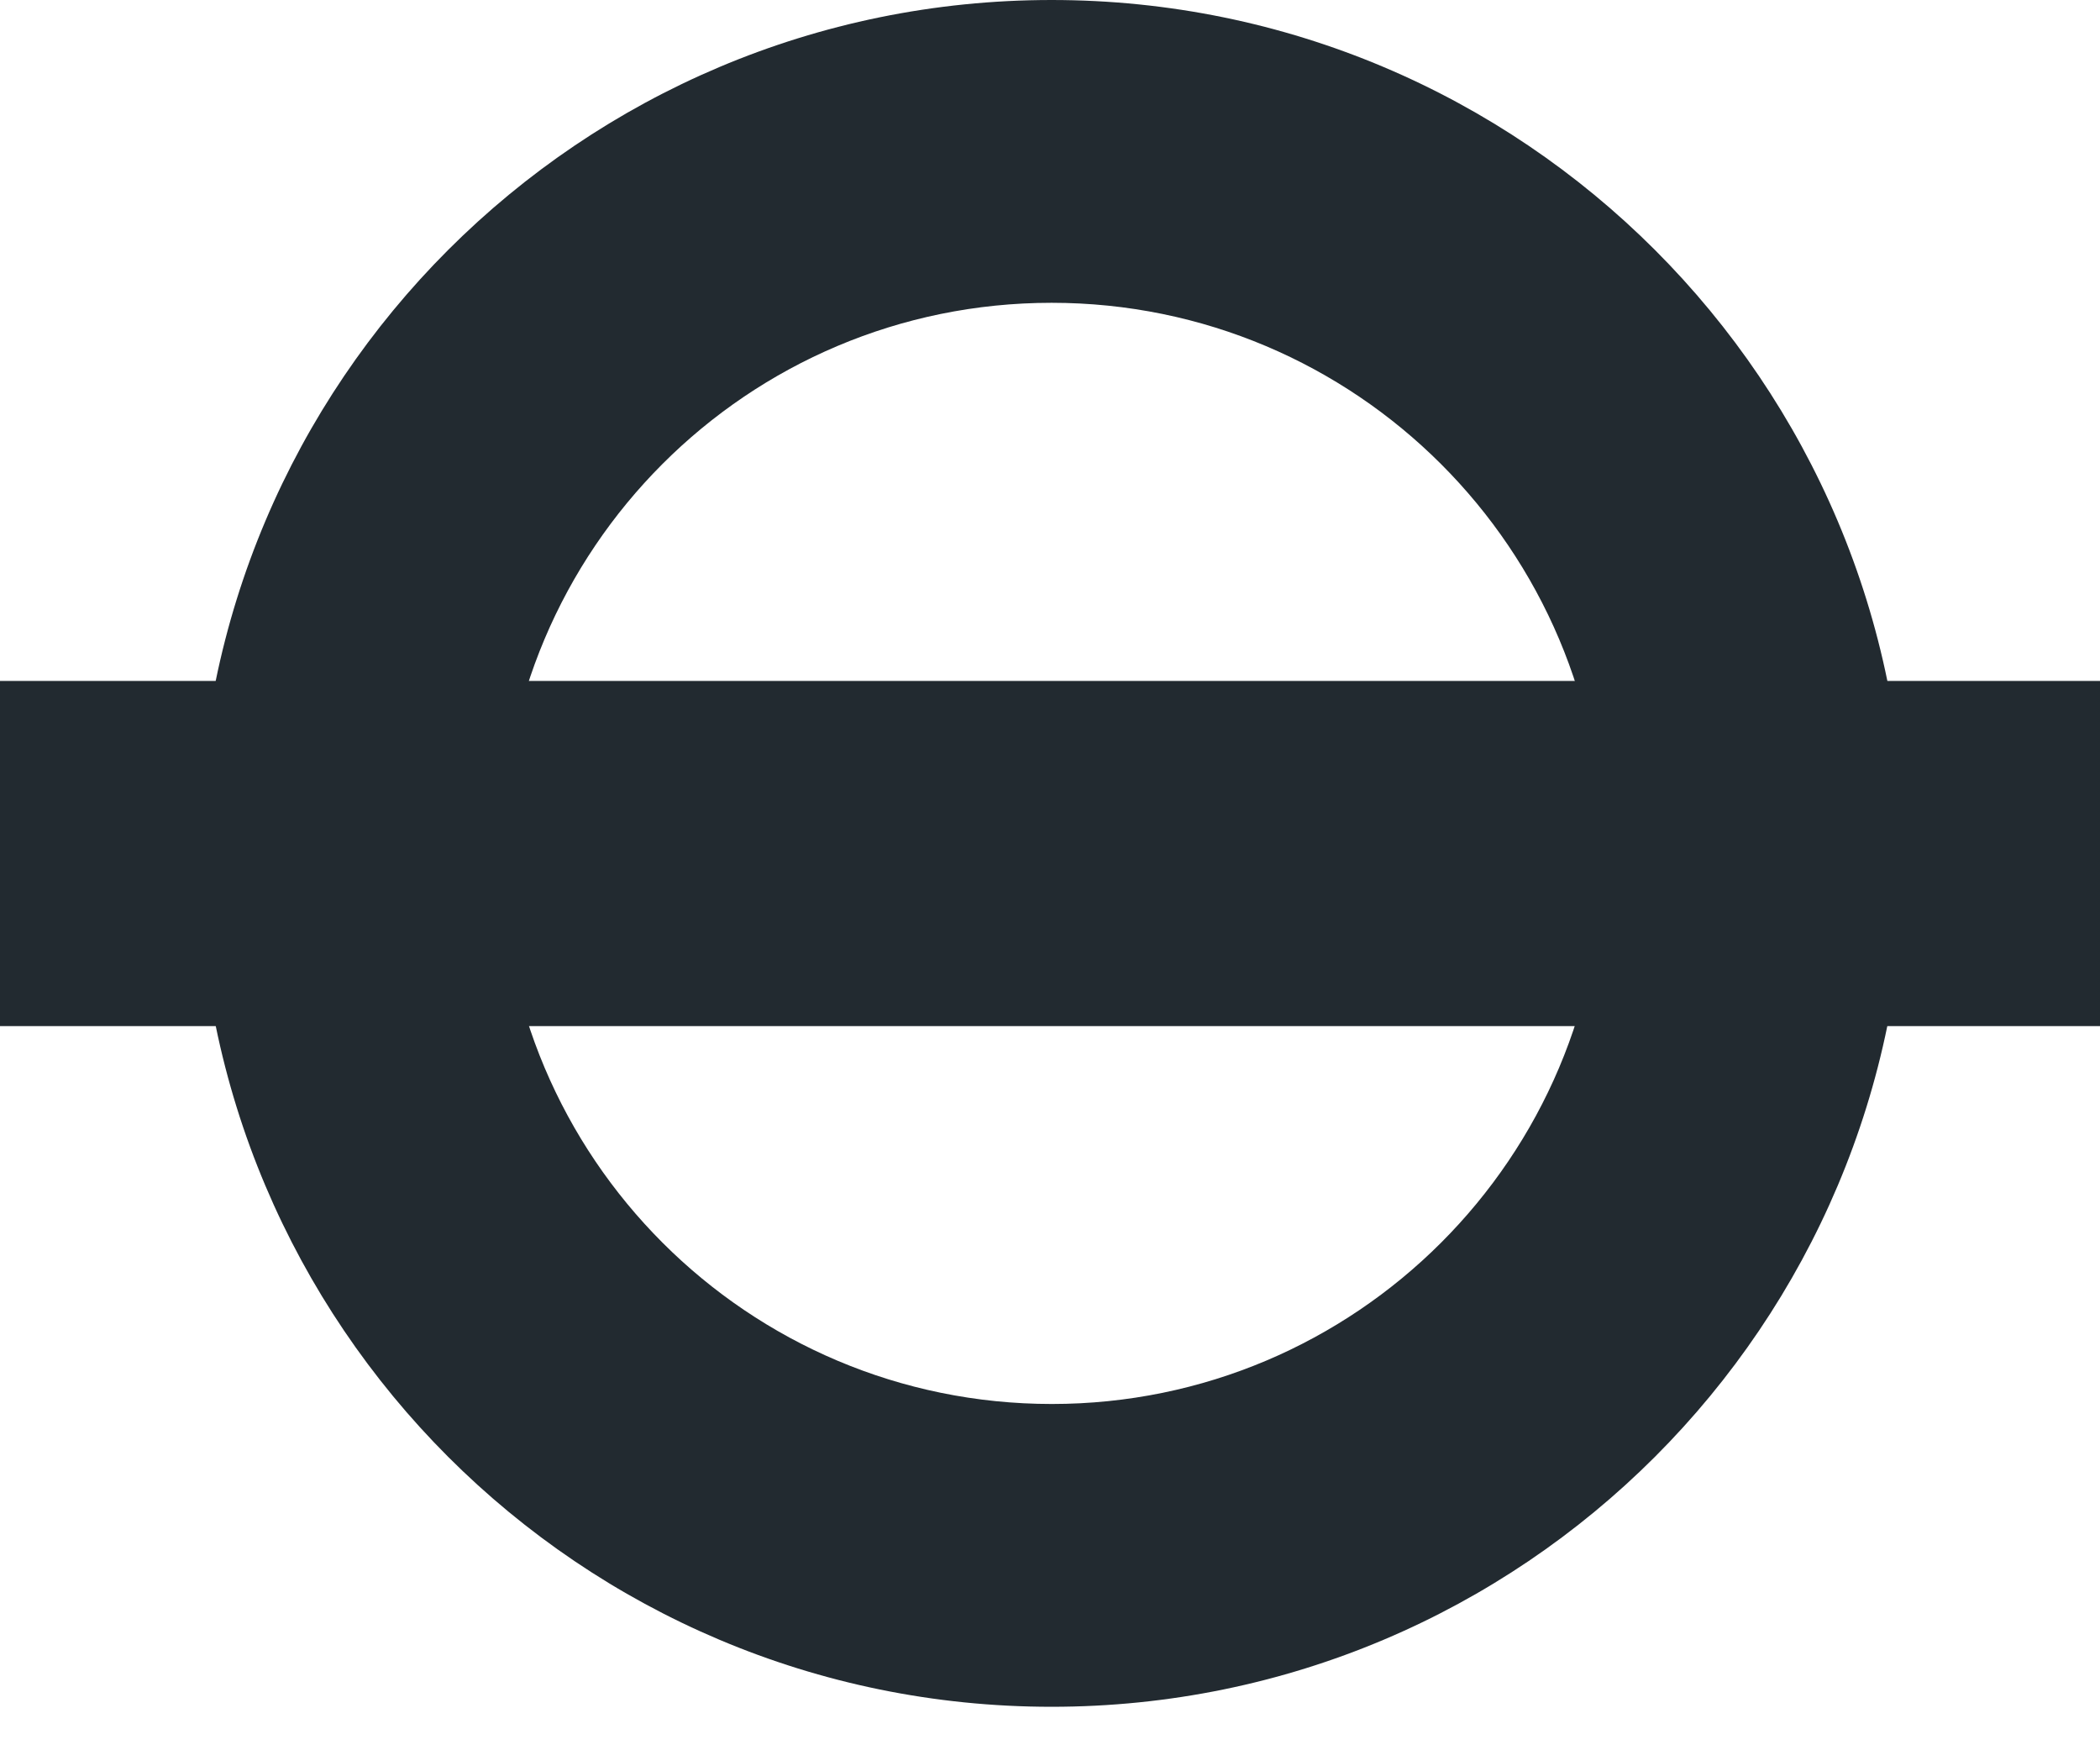 <svg width="24" height="20" viewBox="0 0 24 20" fill="none" xmlns="http://www.w3.org/2000/svg">
<g clip-path="url(#clip0_1257_14978)">
<path d="M18.313 9.751C18.313 13.227 15.493 16.043 12.021 16.043C8.546 16.043 5.73 13.227 5.73 9.751C5.73 6.276 8.542 3.46 12.018 3.46C15.493 3.46 18.313 6.276 18.313 9.751ZM12.018 0C6.631 0 2.266 4.365 2.266 9.751C2.266 15.138 6.631 19.503 12.018 19.503C17.404 19.503 21.769 15.138 21.769 9.751C21.769 4.365 17.404 0 12.018 0Z" fill="#222A30"/>
<path d="M24 7.781H0V11.725H24V7.781Z" fill="#222A30"/>
<path d="M2.805 10.477C2.641 10.68 2.395 10.809 2.091 10.809C1.786 10.809 1.545 10.684 1.373 10.473C1.24 10.313 1.182 10.122 1.182 9.849V8.737H1.58V9.853C1.58 10.2 1.779 10.426 2.091 10.426C2.411 10.426 2.606 10.196 2.606 9.853V8.737H3V9.837C3 10.118 2.949 10.301 2.805 10.477Z" fill="#222A30"/>
<path d="M4.782 10.77L3.702 9.369V10.77H3.304V8.737H3.702L4.782 10.145V8.737H5.18V10.77H4.782Z" fill="#222A30"/>
<path d="M6.061 10.77H5.496V8.737H6.19C6.892 8.737 7.271 9.201 7.271 9.728C7.267 10.274 6.869 10.77 6.061 10.77ZM6.116 9.081H5.89V10.415H6.085C6.557 10.415 6.869 10.149 6.869 9.744C6.865 9.334 6.584 9.081 6.116 9.081Z" fill="#222A30"/>
<path d="M7.516 10.77V8.737H8.776V9.092H7.91V9.514H8.624V9.872H7.91V10.407H8.85V10.77H7.516Z" fill="#222A30"/>
<path d="M10.204 10.77L9.642 9.958H9.459V10.77H9.065V8.737H9.724C10.141 8.737 10.415 8.956 10.415 9.33C10.415 9.58 10.274 9.779 10.032 9.865L10.672 10.766H10.204V10.77ZM9.689 9.081H9.463V9.615H9.65C9.88 9.615 10.017 9.514 10.017 9.334C10.021 9.178 9.896 9.081 9.689 9.081Z" fill="#222A30"/>
<path d="M11.756 10.808C11.12 10.808 10.652 10.364 10.652 9.751C10.652 9.155 11.12 8.698 11.752 8.698C11.99 8.698 12.232 8.761 12.458 8.878V9.291C12.267 9.155 12.021 9.061 11.78 9.061C11.339 9.061 11.054 9.377 11.054 9.759C11.054 10.149 11.343 10.454 11.768 10.454C11.873 10.454 11.975 10.446 12.08 10.407V9.97H11.748V9.623H12.478V10.59C12.232 10.738 12.018 10.808 11.756 10.808Z" fill="#222A30"/>
<path d="M13.917 10.77L13.355 9.958H13.172V10.77H12.778V8.737H13.437C13.855 8.737 14.128 8.956 14.128 9.33C14.128 9.58 13.987 9.779 13.745 9.865L14.385 10.766H13.917V10.77ZM13.398 9.081H13.172V9.615H13.359C13.589 9.615 13.726 9.514 13.726 9.334C13.73 9.178 13.605 9.081 13.398 9.081Z" fill="#222A30"/>
<path d="M15.427 10.808C14.842 10.808 14.362 10.368 14.362 9.751C14.362 9.139 14.845 8.698 15.427 8.698C16.008 8.698 16.491 9.139 16.491 9.755C16.495 10.368 16.008 10.808 15.427 10.808ZM15.427 9.088C15.044 9.088 14.764 9.377 14.764 9.755C14.764 10.13 15.044 10.418 15.427 10.418C15.809 10.418 16.09 10.13 16.09 9.755C16.094 9.377 15.809 9.088 15.427 9.088Z" fill="#222A30"/>
<path d="M18.352 10.477C18.188 10.68 17.942 10.809 17.638 10.809C17.334 10.809 17.092 10.684 16.921 10.473C16.788 10.313 16.729 10.122 16.729 9.849V8.737H17.123V9.853C17.123 10.2 17.326 10.426 17.634 10.426C17.954 10.426 18.149 10.196 18.149 9.853V8.737H18.543V9.837C18.547 10.118 18.496 10.301 18.352 10.477Z" fill="#222A30"/>
<path d="M20.334 10.77L19.249 9.369V10.77H18.851V8.737H19.249L20.334 10.145V8.737H20.727V10.77H20.334Z" fill="#222A30"/>
<path d="M21.609 10.77H21.043V8.737H21.738C22.44 8.737 22.818 9.201 22.818 9.728C22.818 10.274 22.416 10.77 21.609 10.77ZM21.668 9.081H21.437V10.415H21.632C22.104 10.415 22.416 10.149 22.416 9.744C22.416 9.334 22.132 9.081 21.668 9.081Z" fill="#222A30"/>
</g>
<defs>
<clipPath id="clip0_1257_14978">
<rect width="24" height="19.503" fill="white"/>
</clipPath>
</defs>
</svg>
